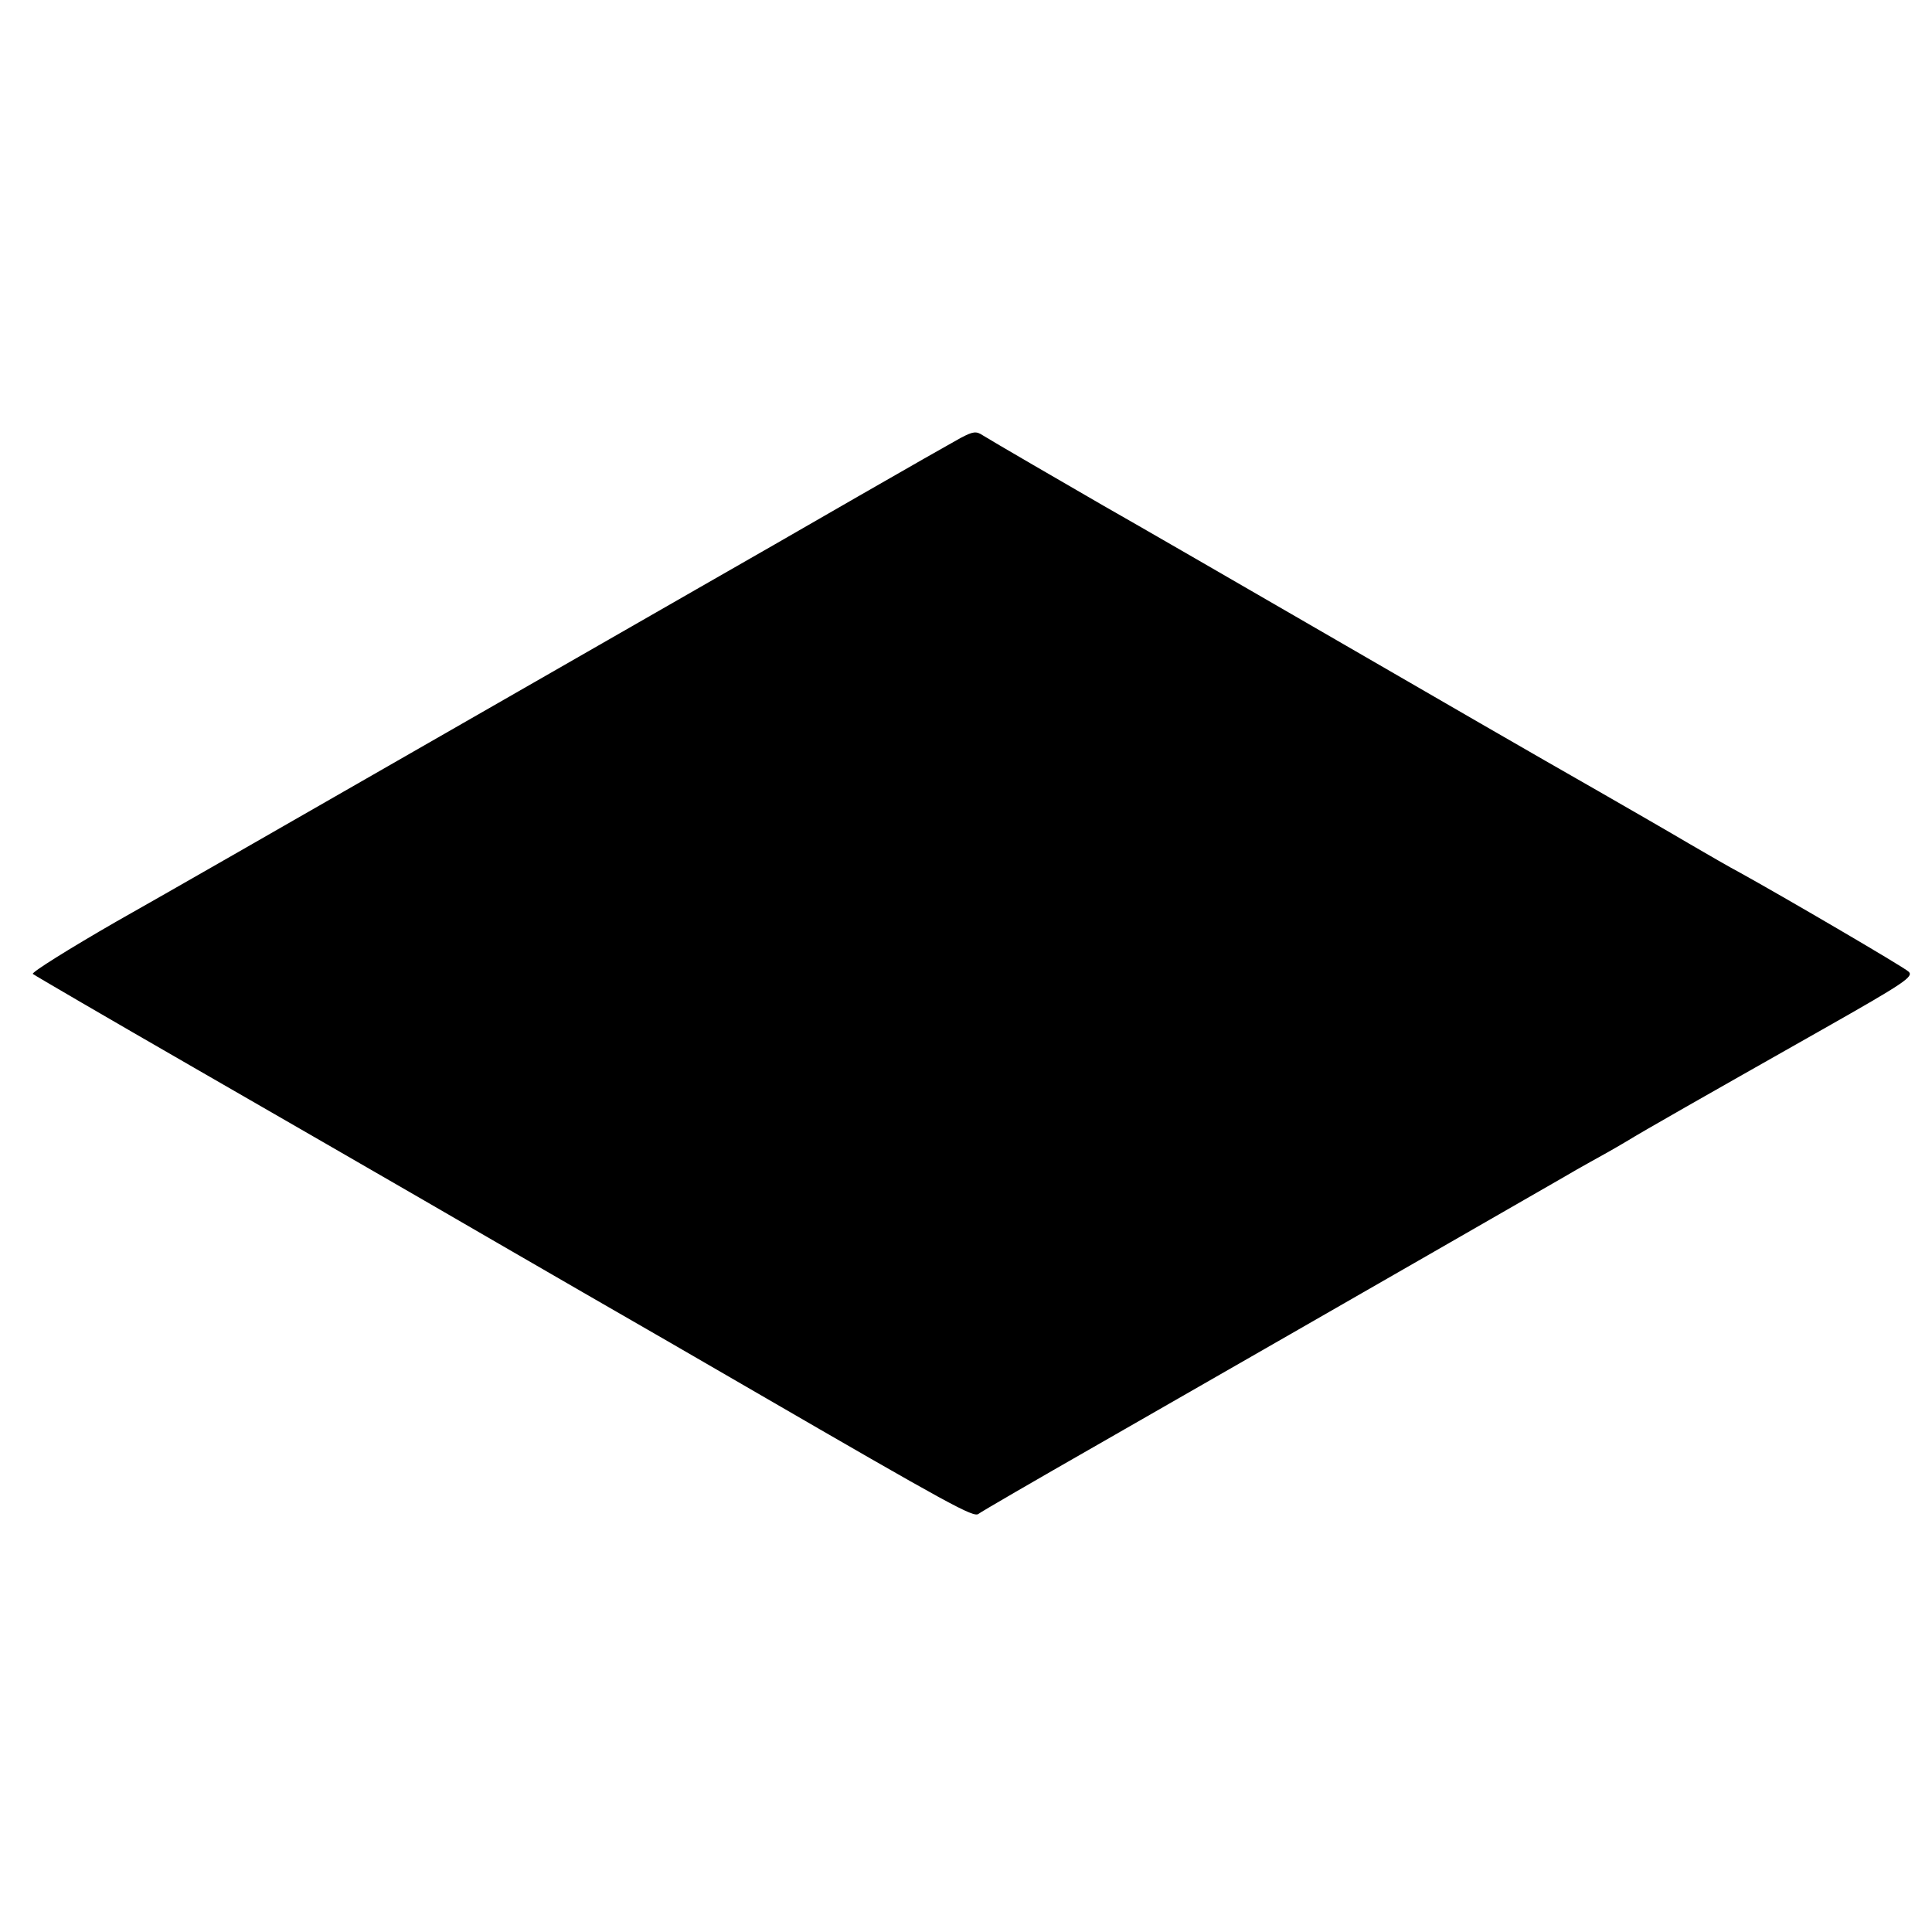 <?xml version="1.0" standalone="no"?>
<!DOCTYPE svg PUBLIC "-//W3C//DTD SVG 20010904//EN"
 "http://www.w3.org/TR/2001/REC-SVG-20010904/DTD/svg10.dtd">
<svg version="1.0" xmlns="http://www.w3.org/2000/svg"
 width="512pt" height="512pt" viewBox="0 0 512 512"
 preserveAspectRatio="xMidYMid meet">
<g transform="translate(0,512) scale(0.1,-0.1)"
fill="#000000" stroke="none">
<path d="M2545 3959 c-22 -12 -143 -81 -270 -154 -126 -73 -320 -184 -430
-247 -110 -63 -450 -258 -755 -433 -305 -175 -657 -377 -783 -448 -125 -72
-224 -134 -220 -138 5 -4 197 -116 428 -249 231 -133 503 -290 605 -349 102
-59 293 -170 425 -246 132 -76 335 -193 450 -260 526 -305 585 -337 598 -327
6 5 149 88 317 184 759 435 1207 693 1235 709 17 10 48 28 70 40 22 12 65 36
95 54 49 30 195 113 520 297 219 124 242 140 228 153 -12 12 -341 204 -448
263 -25 13 -85 48 -135 77 -49 29 -155 90 -235 136 -172 98 -433 249 -730 421
-202 117 -517 299 -586 338 -85 49 -302 175 -319 186 -18 12 -26 11 -60 -7z"/>
</g>
</svg>
